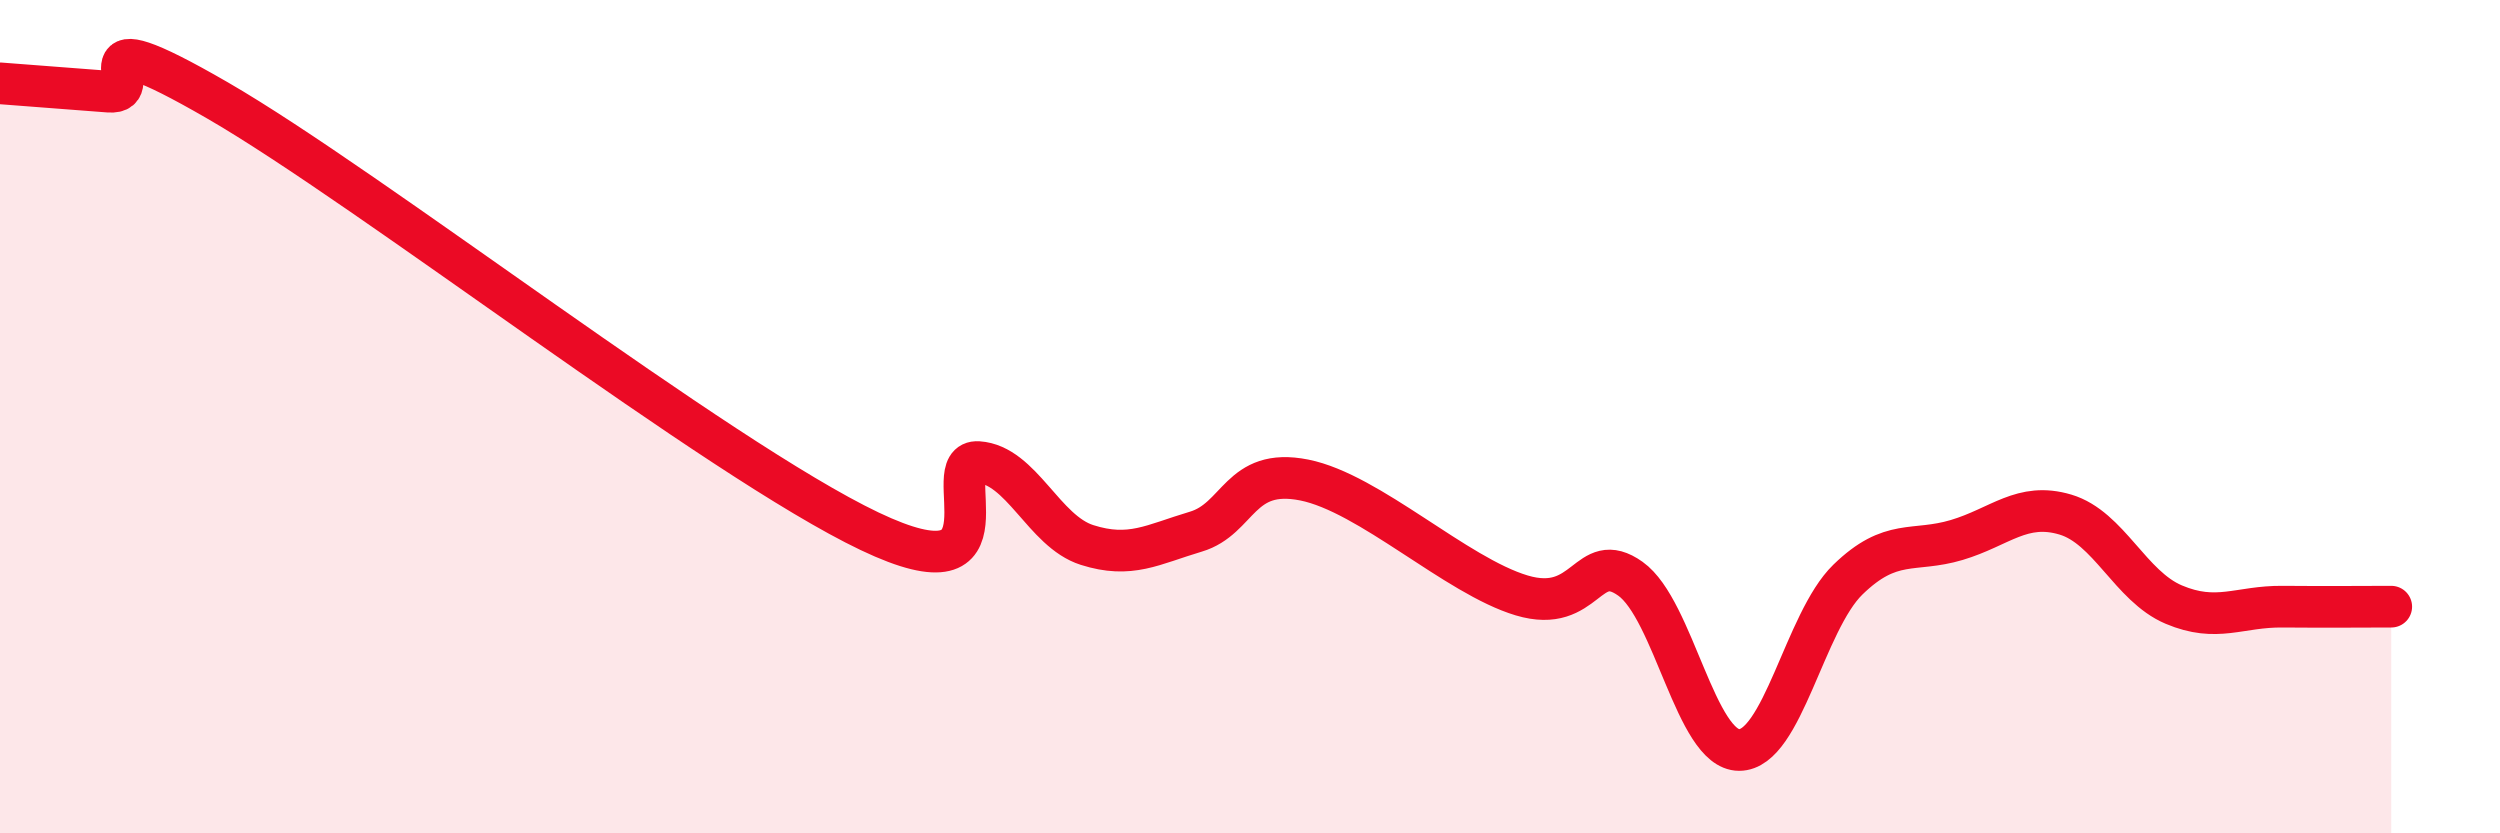 
    <svg width="60" height="20" viewBox="0 0 60 20" xmlns="http://www.w3.org/2000/svg">
      <path
        d="M 0,2 C 0.52,2.04 1.57,2.12 2.61,2.2 C 3.65,2.28 1.57,0.3 5.22,2.41 C 8.87,4.52 17.22,11.01 20.87,12.75 C 24.52,14.49 22.44,11.02 23.48,11.09 C 24.52,11.16 25.05,12.75 26.09,13.08 C 27.13,13.41 27.66,13.07 28.7,12.76 C 29.74,12.45 29.74,11.21 31.3,11.52 C 32.86,11.83 34.95,13.82 36.52,14.29 C 38.09,14.76 38.09,13.15 39.13,13.89 C 40.17,14.63 40.7,18 41.74,18 C 42.78,18 43.31,14.92 44.35,13.91 C 45.39,12.9 45.92,13.27 46.96,12.96 C 48,12.65 48.53,12.04 49.57,12.35 C 50.61,12.66 51.13,14.07 52.17,14.51 C 53.21,14.95 53.74,14.55 54.78,14.56 C 55.82,14.57 56.87,14.56 57.39,14.56L57.39 20L0 20Z"
        fill="#EB0A25"
        opacity="0.1"
        stroke-linecap="round"
        stroke-linejoin="round"
      />
      <path
        d="M 0,2 C 0.52,2.04 1.57,2.12 2.61,2.2 C 3.65,2.28 1.57,0.3 5.22,2.41 C 8.87,4.52 17.22,11.01 20.87,12.75 C 24.52,14.49 22.44,11.02 23.48,11.09 C 24.52,11.16 25.05,12.75 26.09,13.08 C 27.13,13.41 27.66,13.07 28.7,12.76 C 29.74,12.45 29.74,11.21 31.3,11.52 C 32.86,11.83 34.95,13.82 36.52,14.29 C 38.09,14.76 38.09,13.15 39.13,13.89 C 40.17,14.63 40.7,18 41.74,18 C 42.78,18 43.31,14.92 44.35,13.91 C 45.39,12.9 45.92,13.27 46.96,12.96 C 48,12.65 48.53,12.04 49.57,12.35 C 50.61,12.66 51.13,14.07 52.17,14.51 C 53.21,14.95 53.74,14.55 54.78,14.56 C 55.82,14.57 56.87,14.56 57.39,14.56"
        stroke="#EB0A25"
        stroke-width="1"
        fill="none"
        stroke-linecap="round"
        stroke-linejoin="round"
      />
    </svg>
  